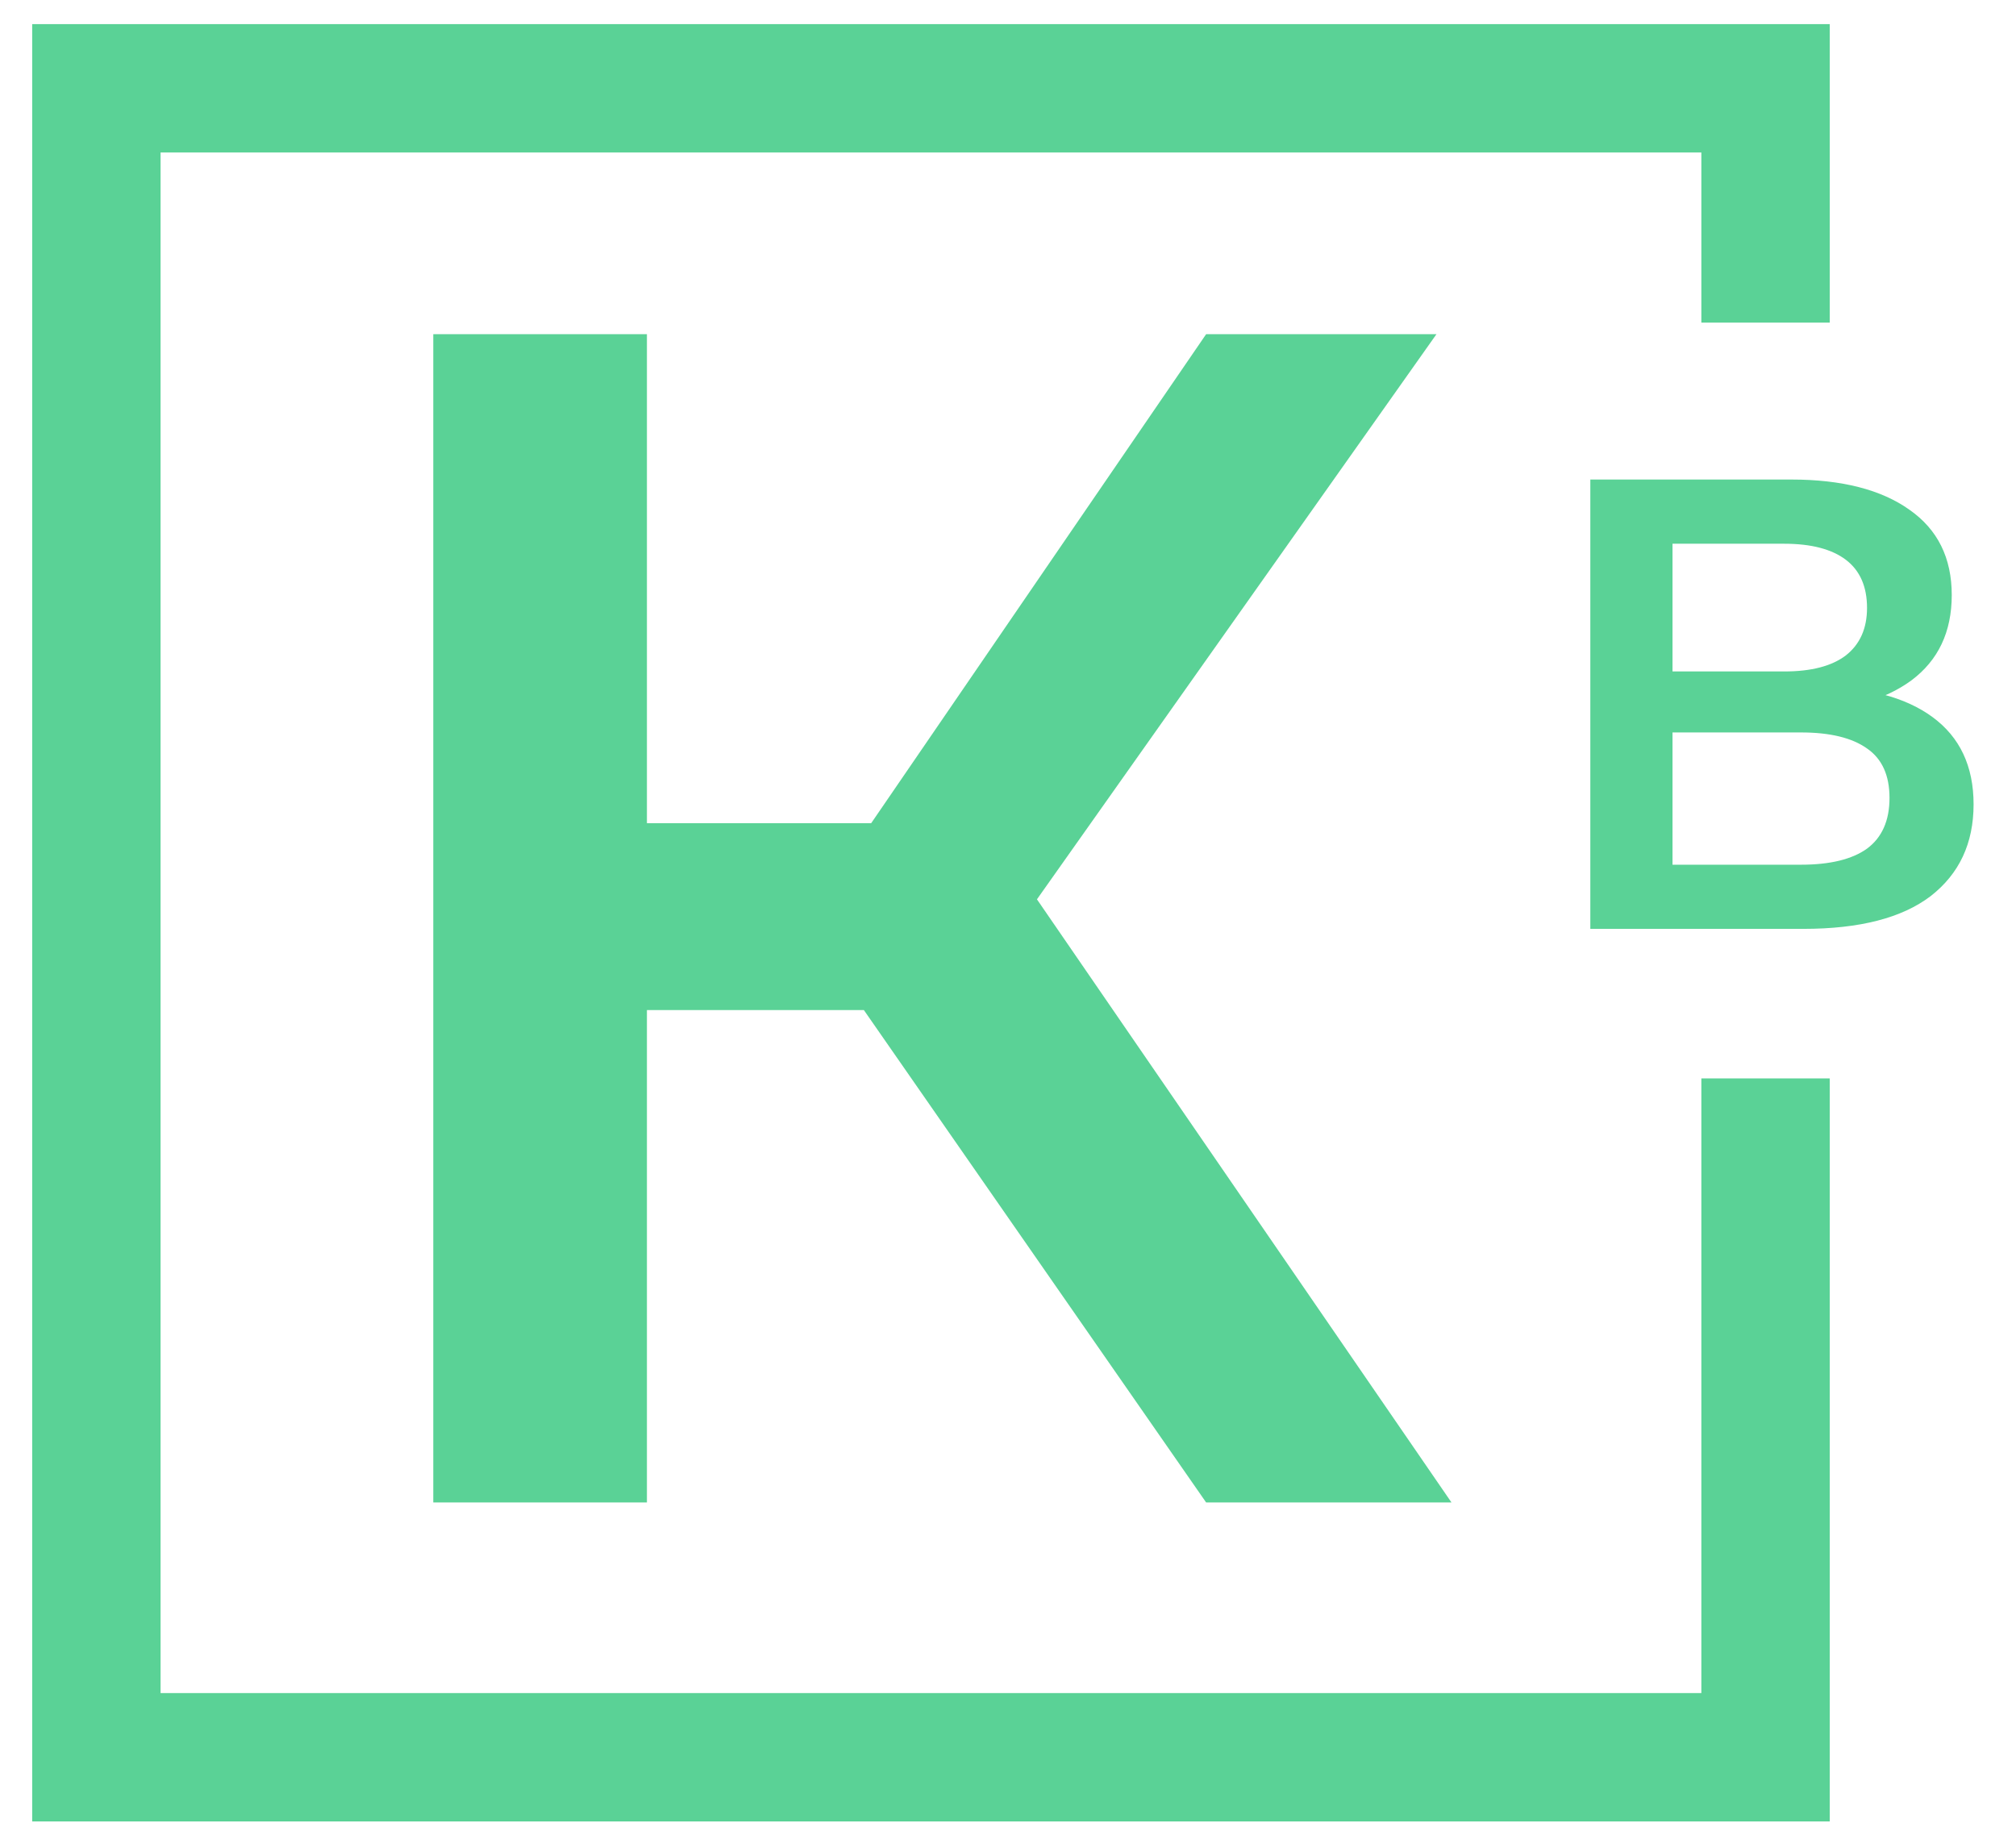 <svg width="47" height="43" viewBox="0 0 47 43" fill="none" xmlns="http://www.w3.org/2000/svg">
<path d="M41.161 7.522V2.059H2.247V40.973H41.161V30.421V25.145" stroke="#5AD296" stroke-width="2.993"/>
<path d="M28.119 35.032L18.896 21.762L22.982 19.233L33.839 35.032H28.119ZM10.101 35.032V7.792H15.082V35.032H10.101ZM13.565 23.552V19.194H22.748V23.552H13.565ZM23.449 21.996L18.818 21.373L28.119 7.792H33.489L23.449 21.996Z" fill="#5AD296"/>
<path d="M37.076 21.658V11.181H41.761C42.938 11.181 43.856 11.416 44.515 11.885C45.173 12.344 45.502 13.007 45.502 13.875C45.502 14.733 45.188 15.397 44.559 15.866C43.931 16.325 43.103 16.554 42.075 16.554L42.344 16.016C43.512 16.016 44.415 16.25 45.053 16.719C45.692 17.188 46.011 17.866 46.011 18.755C46.011 19.663 45.677 20.376 45.009 20.895C44.34 21.404 43.352 21.658 42.045 21.658H37.076ZM38.992 20.162H41.985C42.664 20.162 43.178 20.037 43.527 19.787C43.876 19.528 44.051 19.134 44.051 18.605C44.051 18.076 43.876 17.692 43.527 17.452C43.178 17.203 42.664 17.078 41.985 17.078H38.992V20.162ZM38.992 15.656H41.596C42.225 15.656 42.704 15.532 43.033 15.282C43.362 15.023 43.527 14.654 43.527 14.175C43.527 13.676 43.362 13.302 43.033 13.052C42.704 12.803 42.225 12.678 41.596 12.678H38.992V15.656Z" fill="#5AD296"/>
</svg>
